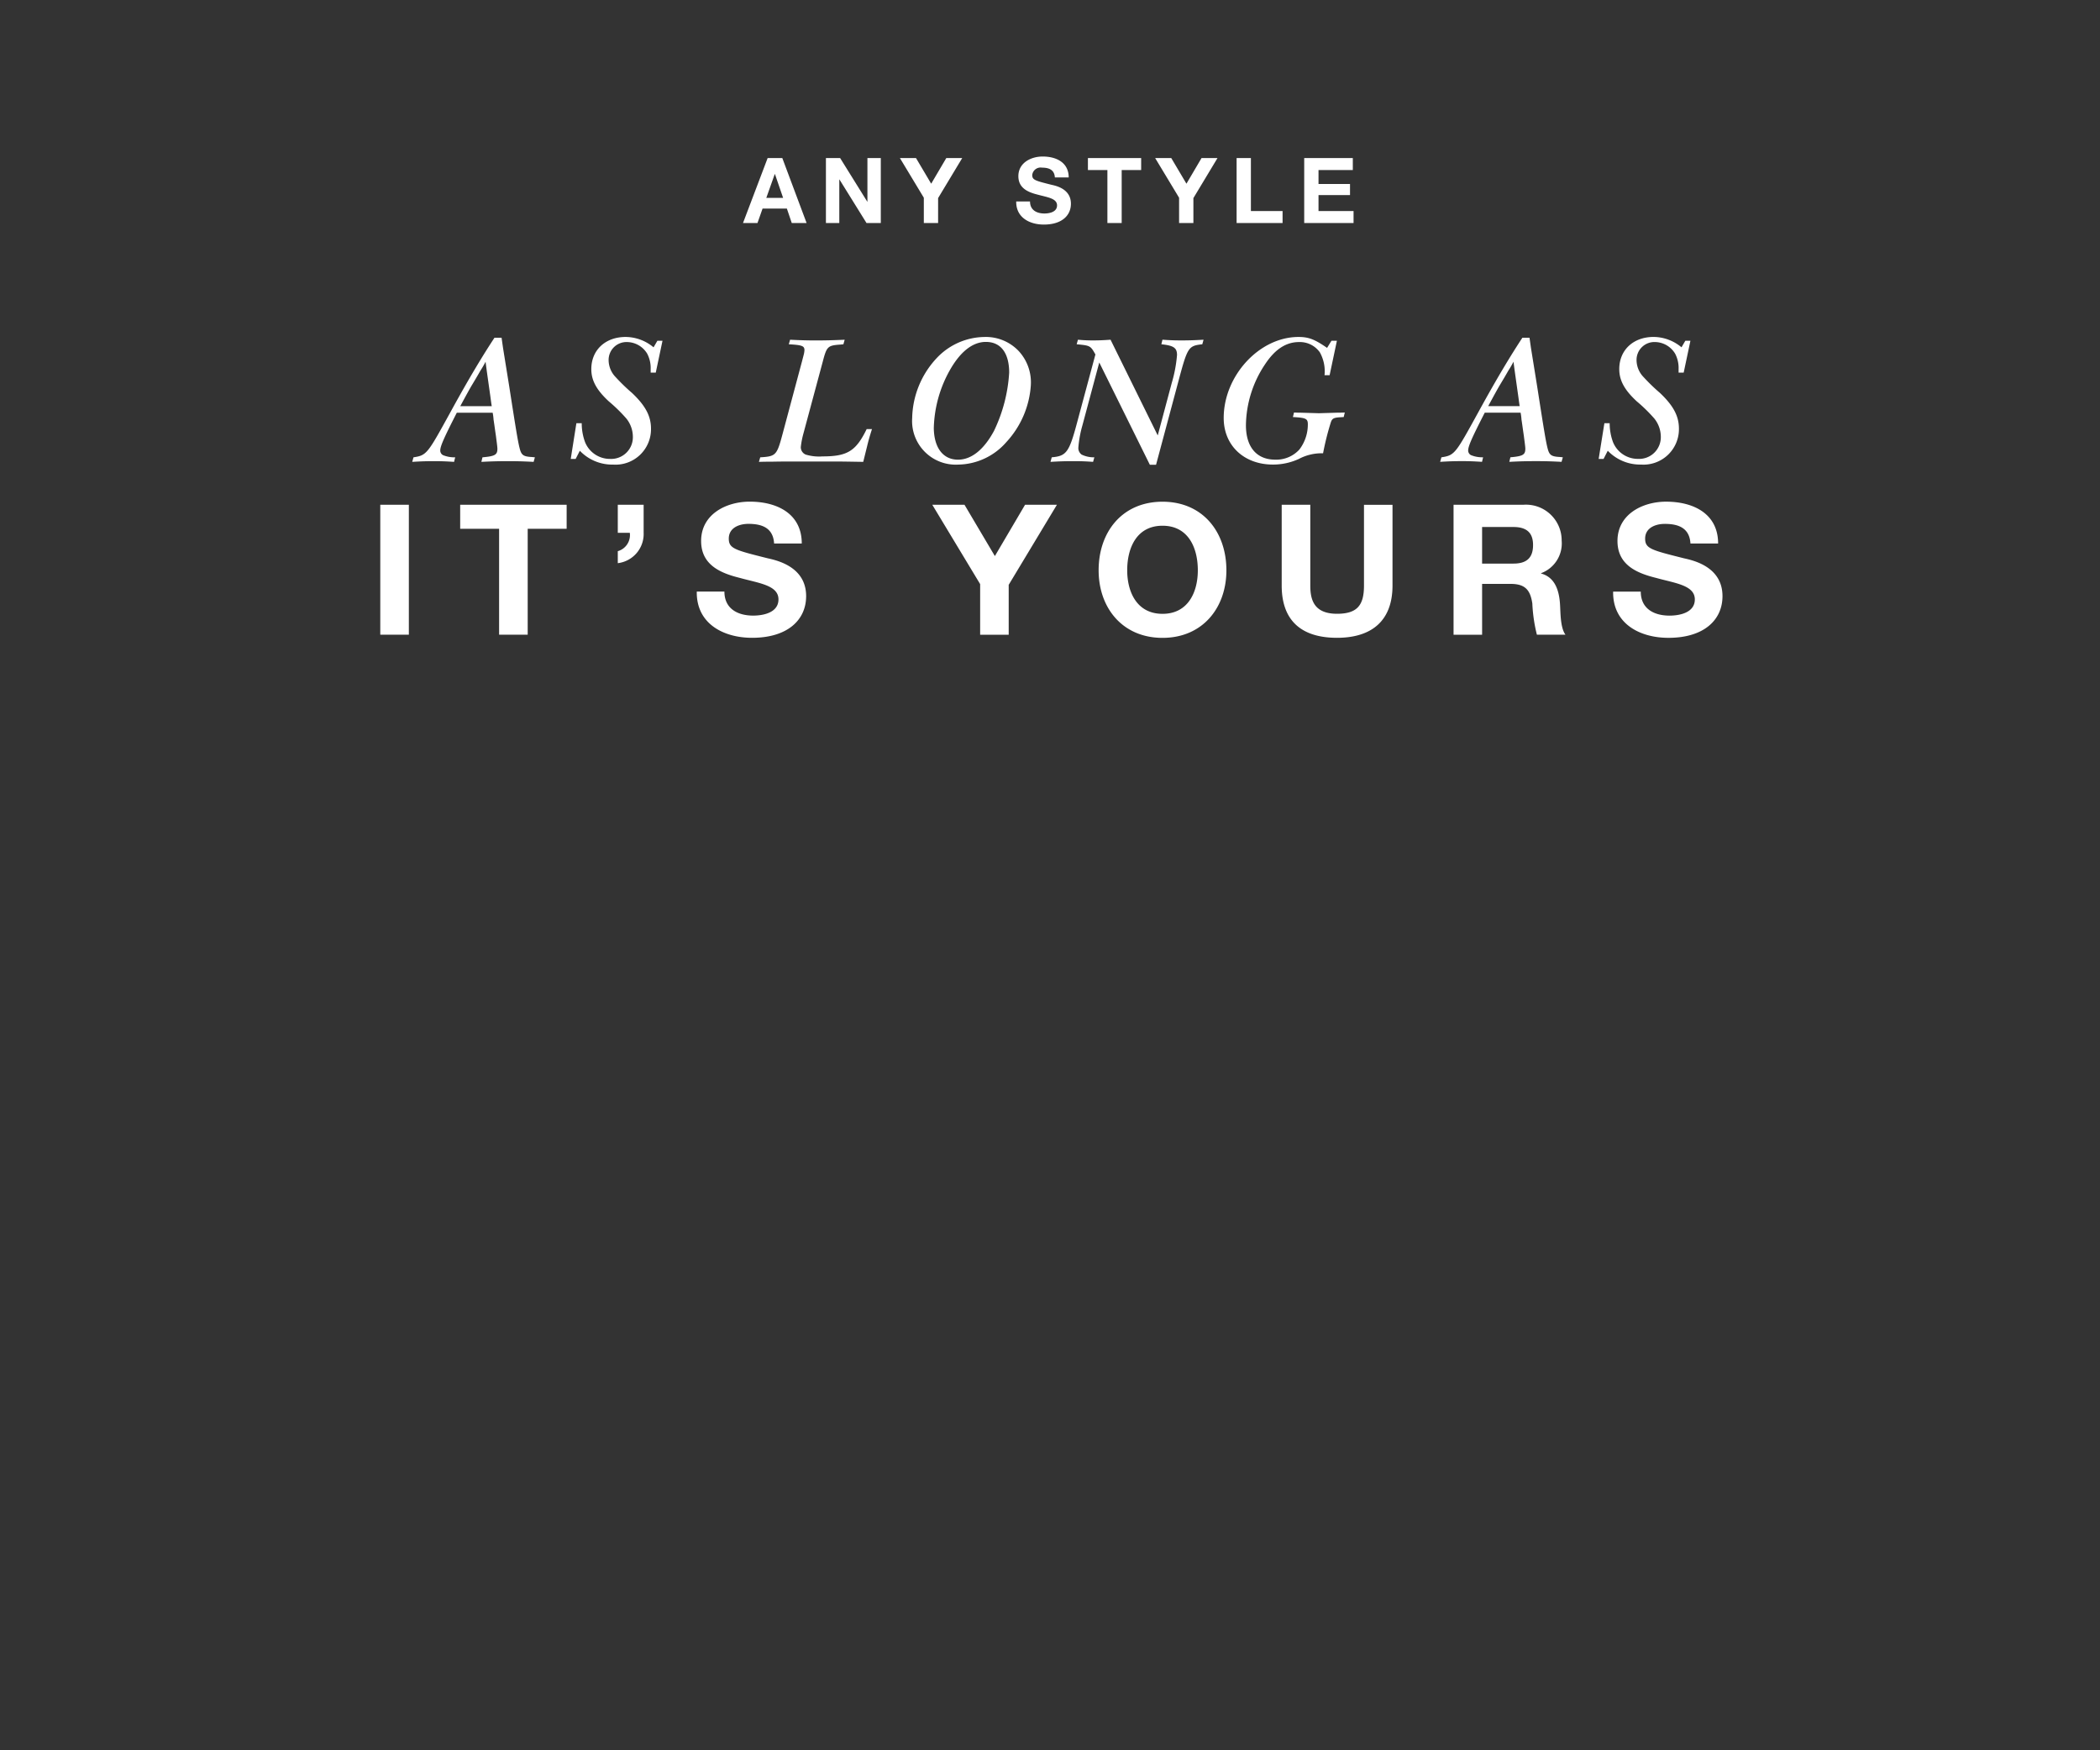 <svg id="Frame_1" data-name="Frame 1" xmlns="http://www.w3.org/2000/svg" width="300" height="250" viewBox="0 0 300 250">
  <rect x="0" y="0" width="300" height="250" fill="#333333" stroke="none"/>
  <defs>
    <style>
      .cls-1 {
        fill: #fff;
        fill-rule: evenodd;
      }
    </style>
  </defs>
  <path id="IT_S_YOURS" data-name="IT’S YOURS" class="cls-1" d="M54.326,90.658h4.082V72.094H54.326V90.658Zm16.978,0h4.082V75.526H80.95V72.094H65.74v3.432H71.3V90.658ZM88.256,76.1h1.716a2.389,2.389,0,0,1-1.716,2.626V80.44a4.2,4.2,0,0,0,3.692-4.368V72.094H88.256v4ZM99.54,84.5c-0.078,4.576,3.8,6.6,7.9,6.6,5.07,0,7.722-2.548,7.722-5.954,0-4.186-4.134-5.1-5.512-5.408-4.654-1.17-5.538-1.378-5.538-2.808,0-1.56,1.508-2.106,2.808-2.106,1.976,0,3.536.6,3.666,2.808h3.952c0-4.29-3.562-5.98-7.436-5.98-3.354,0-6.942,1.794-6.942,5.616,0,3.432,2.782,4.6,5.538,5.278,2.7,0.754,5.512,1.04,5.512,3.068,0,1.9-2.184,2.314-3.614,2.314-2.184,0-4.108-.962-4.108-3.432H99.54Zm40.482,6.162H144.1V83.534l6.89-11.44h-4.55l-4.316,7.332-4.341-7.332h-4.6l6.838,11.336v7.228Zm21.007-9.2c0-3.25,1.378-6.37,5.044-6.37s5.044,3.12,5.044,6.37c0,3.094-1.378,6.214-5.044,6.214S161.029,84.548,161.029,81.454Zm-4.082,0c0,5.356,3.406,9.646,9.126,9.646s9.126-4.29,9.126-9.646c0-5.512-3.406-9.8-9.126-9.8S156.947,75.942,156.947,81.454Zm41.99-9.36h-4.082V83.638c0,2.782-.936,4.03-3.848,4.03-3.3,0-3.822-2-3.822-4.03V72.094H183.1V83.638c0,5.07,2.886,7.462,7.9,7.462,4.966,0,7.93-2.444,7.93-7.462V72.094Zm12.792,3.172H216.2c1.846,0,2.808.78,2.808,2.574,0,1.872-.962,2.652-2.808,2.652h-4.472V75.266Zm-4.082,15.392h4.082V83.4h4.082c2.054,0,2.808.858,3.094,2.808a22.266,22.266,0,0,0,.65,4.446h4.082c-0.754-1.014-.7-3.224-0.78-4.394-0.13-1.9-.7-3.8-2.7-4.342V81.87a4.536,4.536,0,0,0,2.938-4.654,5.1,5.1,0,0,0-5.434-5.122h-10.01V90.658Zm22.8-6.162c-0.078,4.576,3.8,6.6,7.9,6.6,5.07,0,7.722-2.548,7.722-5.954,0-4.186-4.134-5.1-5.512-5.408-4.654-1.17-5.538-1.378-5.538-2.808,0-1.56,1.508-2.106,2.808-2.106,1.976,0,3.536.6,3.666,2.808h3.952c0-4.29-3.562-5.98-7.436-5.98-3.354,0-6.942,1.794-6.942,5.616,0,3.432,2.782,4.6,5.538,5.278,2.7,0.754,5.512,1.04,5.512,3.068,0,1.9-2.184,2.314-3.614,2.314-2.184,0-4.108-.962-4.108-3.432h-3.952Z"/>
  <path id="AS_LONG_AS" data-name="AS LONG AS" class="cls-1" d="M59.071,65.32l-0.182.65c1.3-.078,2-0.1,3.12-0.1,1.066,0,1.69.026,2.86,0.1l0.156-.65a4.258,4.258,0,0,1-1.742-.312,0.744,0.744,0,0,1-.39-0.65c0-.624.52-1.794,2.366-5.408h5.122a7.571,7.571,0,0,1,.13,1.014c0.052,0.26.156,1.092,0.338,2.314,0.1,0.806.208,1.534,0.208,1.82,0,0.858-.338,1.066-2.132,1.222l-0.156.65c1.534-.078,2.392-0.1,3.822-0.1,1.378,0,2.184.026,3.64,0.1l0.182-.65c-0.26-.026-0.494-0.052-0.6-0.052-1.04-.078-1.326-0.286-1.56-1.17-0.26-.988-0.52-2.574-1.508-8.918l-0.884-5.486-0.208-1.456H70.641c-1.56,2.366-3.562,5.642-6.266,10.582C61.073,64.826,60.969,65.034,59.071,65.32Zm6.682-7.306c0.858-1.586,1.4-2.574,1.716-3.094,0.39-.65.78-1.3,1.144-1.95a13.948,13.948,0,0,0,.754-1.3c0.182,1.43.26,1.924,0.65,4.706,0.1,0.676.156,1.222,0.234,1.638h-4.5Zm15.781,7.54h0.7l0.6-1.17a6.4,6.4,0,0,0,4.758,1.976A5.064,5.064,0,0,0,93,61.237c0-1.794-.78-3.276-2.7-5.1a27.239,27.239,0,0,1-2.34-2.262,3.519,3.519,0,0,1-1.014-2.418,2.55,2.55,0,0,1,2.626-2.6,3.411,3.411,0,0,1,2.886,1.664,4.412,4.412,0,0,1,.494,2.21v0.494h0.728l0.962-4.55H93.911l-0.546.936a6.282,6.282,0,0,0-3.978-1.482c-2.912,0-4.914,1.872-4.914,4.6,0,1.586.728,2.964,2.5,4.6a22.66,22.66,0,0,1,2.5,2.444,4.188,4.188,0,0,1,.936,2.574,3.1,3.1,0,0,1-3.25,3.2,3.824,3.824,0,0,1-3.588-2.418,7.749,7.749,0,0,1-.468-2.678H82.34Zm26.884,0.416c0.858-.026,1.56-0.026,1.872-0.026,1.352-.026,2.262-0.026,2.522-0.026h6.4c0.65,0,.988,0,4.108.052l0.572-2.314c0.156-.65.364-1.4,0.676-2.366H123.81c-1.534,3.146-2.756,3.9-6.318,3.9a6.635,6.635,0,0,1-2.392-.26,1.142,1.142,0,0,1-.7-1.066,12.192,12.192,0,0,1,.39-2l2.756-10.244c0.546-2.08.7-2.262,2.34-2.392,0.1,0,.338-0.026.6-0.052l0.182-.65c-1.82.078-2.756,0.1-4.108,0.1-1.3,0-2.158-.026-3.692-0.1l-0.182.65c1.872,0.1,2.236.234,2.236,0.832a3.265,3.265,0,0,1-.13.754l-0.208.806-2.86,10.686c-0.754,2.782-.936,2.938-3.12,3.068Zm21.892-6.24a6.237,6.237,0,0,0,6.578,6.63,9.289,9.289,0,0,0,6.864-3.2,13.233,13.233,0,0,0,3.51-8.138,6.593,6.593,0,0,0-1.716-4.862,6.465,6.465,0,0,0-4.914-2.028,9.518,9.518,0,0,0-6.89,3.094A12.9,12.9,0,0,0,130.31,59.729Zm3.094,1.3a17.716,17.716,0,0,1,2.262-8.112c1.508-2.678,3.276-4.082,5.174-4.082,2.132,0,3.328,1.586,3.328,4.394a22.182,22.182,0,0,1-2.158,8.294c-1.43,2.678-3.224,4.134-5.148,4.134C134.7,65.658,133.4,63.916,133.4,61.029Zm16.666,4.94c1.326-.078,2.054-0.1,3.328-0.1,1.118,0,1.716.026,2.756,0.1l0.182-.65a3.962,3.962,0,0,1-1.82-.39,1.159,1.159,0,0,1-.468-0.962,15.864,15.864,0,0,1,.572-3.172l2.418-9.022,7.228,14.612h0.884l3.043-11.362c1.456-5.46,1.508-5.616,3.562-5.85l0.182-.65c-1.4.078-2.106,0.1-3.172,0.1-0.989,0-1.587-.026-2.7-0.1l-0.156.65c1.768,0.182,2.237.52,2.237,1.534a19.593,19.593,0,0,1-.755,4l-2,7.488L158.65,48.523c-1.092.078-1.69,0.1-2.5,0.1a20.952,20.952,0,0,1-2.158-.1l-0.182.65c1.95,0.182,1.976.208,2.678,1.456l-2.652,9.854c-1.118,4.186-1.534,4.654-3.588,4.836Zm41.887-6.4,0.156-.65c-0.5.026-.885,0.026-1.093,0.026l-2.6.078-2.626-.078c-0.182,0-.52,0-0.936-0.026l-0.156.65c1.872,0.1,2.132.234,2.132,1.04a5.89,5.89,0,0,1-1.2,3.588,4.457,4.457,0,0,1-3.458,1.456c-2.652,0-4.186-1.794-4.186-4.914a15.944,15.944,0,0,1,2.7-8.658c1.43-2.184,3.016-3.224,4.888-3.224a3.5,3.5,0,0,1,2.964,1.456,5.53,5.53,0,0,1,.676,3.276h0.728l1.04-4.914h-0.78l-0.624,1.014c-1.768-1.222-2.626-1.56-4.082-1.56-5.59,0-10.686,5.538-10.686,11.571,0,3.926,2.886,6.656,7.046,6.656a8.881,8.881,0,0,0,3.692-.806,6.953,6.953,0,0,1,3.458-.806,38.988,38.988,0,0,1,1.092-4.368c0.182-.572.364-0.728,1.4-0.78Zm13.96,5.746-0.182.65c1.3-.078,2-0.1,3.12-0.1,1.066,0,1.69.026,2.861,0.1l0.156-.65a4.26,4.26,0,0,1-1.743-.312,0.744,0.744,0,0,1-.39-0.65c0-.624.52-1.794,2.367-5.408h5.122a7.571,7.571,0,0,1,.13,1.014c0.052,0.26.156,1.092,0.338,2.314,0.1,0.806.208,1.534,0.208,1.82,0,0.858-.338,1.066-2.132,1.222l-0.156.65c1.534-.078,2.392-0.1,3.822-0.1,1.378,0,2.184.026,3.64,0.1l0.182-.65c-0.26-.026-0.494-0.052-0.6-0.052-1.04-.078-1.326-0.286-1.56-1.17-0.26-.988-0.52-2.574-1.508-8.918l-0.884-5.486L218.5,48.237h-1.014c-1.56,2.366-3.562,5.642-6.266,10.582C207.919,64.826,207.815,65.034,205.917,65.32Zm6.683-7.306c0.858-1.586,1.4-2.574,1.716-3.094,0.39-.65.78-1.3,1.144-1.95a13.948,13.948,0,0,0,.754-1.3c0.182,1.43.26,1.924,0.65,4.706,0.1,0.676.156,1.222,0.234,1.638h-4.5Zm15.781,7.54h0.7l0.6-1.17a6.4,6.4,0,0,0,4.758,1.976,5.064,5.064,0,0,0,5.408-5.122c0-1.794-.78-3.276-2.7-5.1a27.239,27.239,0,0,1-2.34-2.262,3.519,3.519,0,0,1-1.014-2.418,2.549,2.549,0,0,1,2.626-2.6,3.411,3.411,0,0,1,2.886,1.664,4.412,4.412,0,0,1,.494,2.21v0.494h0.728l0.962-4.55h-0.728l-0.546.936a6.281,6.281,0,0,0-3.978-1.482c-2.912,0-4.914,1.872-4.914,4.6,0,1.586.728,2.964,2.5,4.6a22.663,22.663,0,0,1,2.5,2.444,4.188,4.188,0,0,1,.936,2.574,3.1,3.1,0,0,1-3.25,3.2,3.824,3.824,0,0,1-3.588-2.418,7.749,7.749,0,0,1-.468-2.678h-0.754Z"/>
  <path id="any_style" data-name="any style" class="cls-1" d="M110.68,24.862h0.026l1.17,3.406h-2.405Zm-4.537,6.995h2.067l0.728-2.067h3.472l0.7,2.067h2.119l-3.472-9.283h-2.093Zm11.843,0H119.9V25.642h0.026l3.862,6.215h2.041V22.573h-1.911V28.8h-0.026l-3.875-6.228h-2.028v9.283Zm13.988,0h2.041V28.294l3.446-5.721h-2.275l-2.159,3.666-2.171-3.666h-2.3l3.419,5.669v3.614Zm13.2-3.081c-0.039,2.288,1.9,3.3,3.952,3.3,2.535,0,3.862-1.274,3.862-2.977,0-2.093-2.068-2.548-2.757-2.7-2.327-.585-2.769-0.689-2.769-1.4a1.2,1.2,0,0,1,1.4-1.053c0.988,0,1.768.3,1.833,1.4h1.977c0-2.145-1.782-2.99-3.719-2.99-1.677,0-3.471.9-3.471,2.808,0,1.716,1.391,2.3,2.769,2.639,1.352,0.377,2.756.52,2.756,1.534,0,0.949-1.092,1.157-1.807,1.157-1.092,0-2.054-.481-2.054-1.716h-1.976ZM158.2,31.857h2.041V24.29h2.782V22.573h-7.606V24.29H158.2v7.567Zm10.244,0h2.041V28.294l3.445-5.721H171.65l-2.158,3.666-2.171-3.666h-2.3l3.42,5.669v3.614Zm8.215,0h6.566V30.14H178.7V22.573h-2.042v9.283Zm9.659,0h7.047V30.14h-5.006V27.865h4.5V26.279h-4.5V24.29h4.9V22.573h-6.943v9.283Z"/>
</svg>
